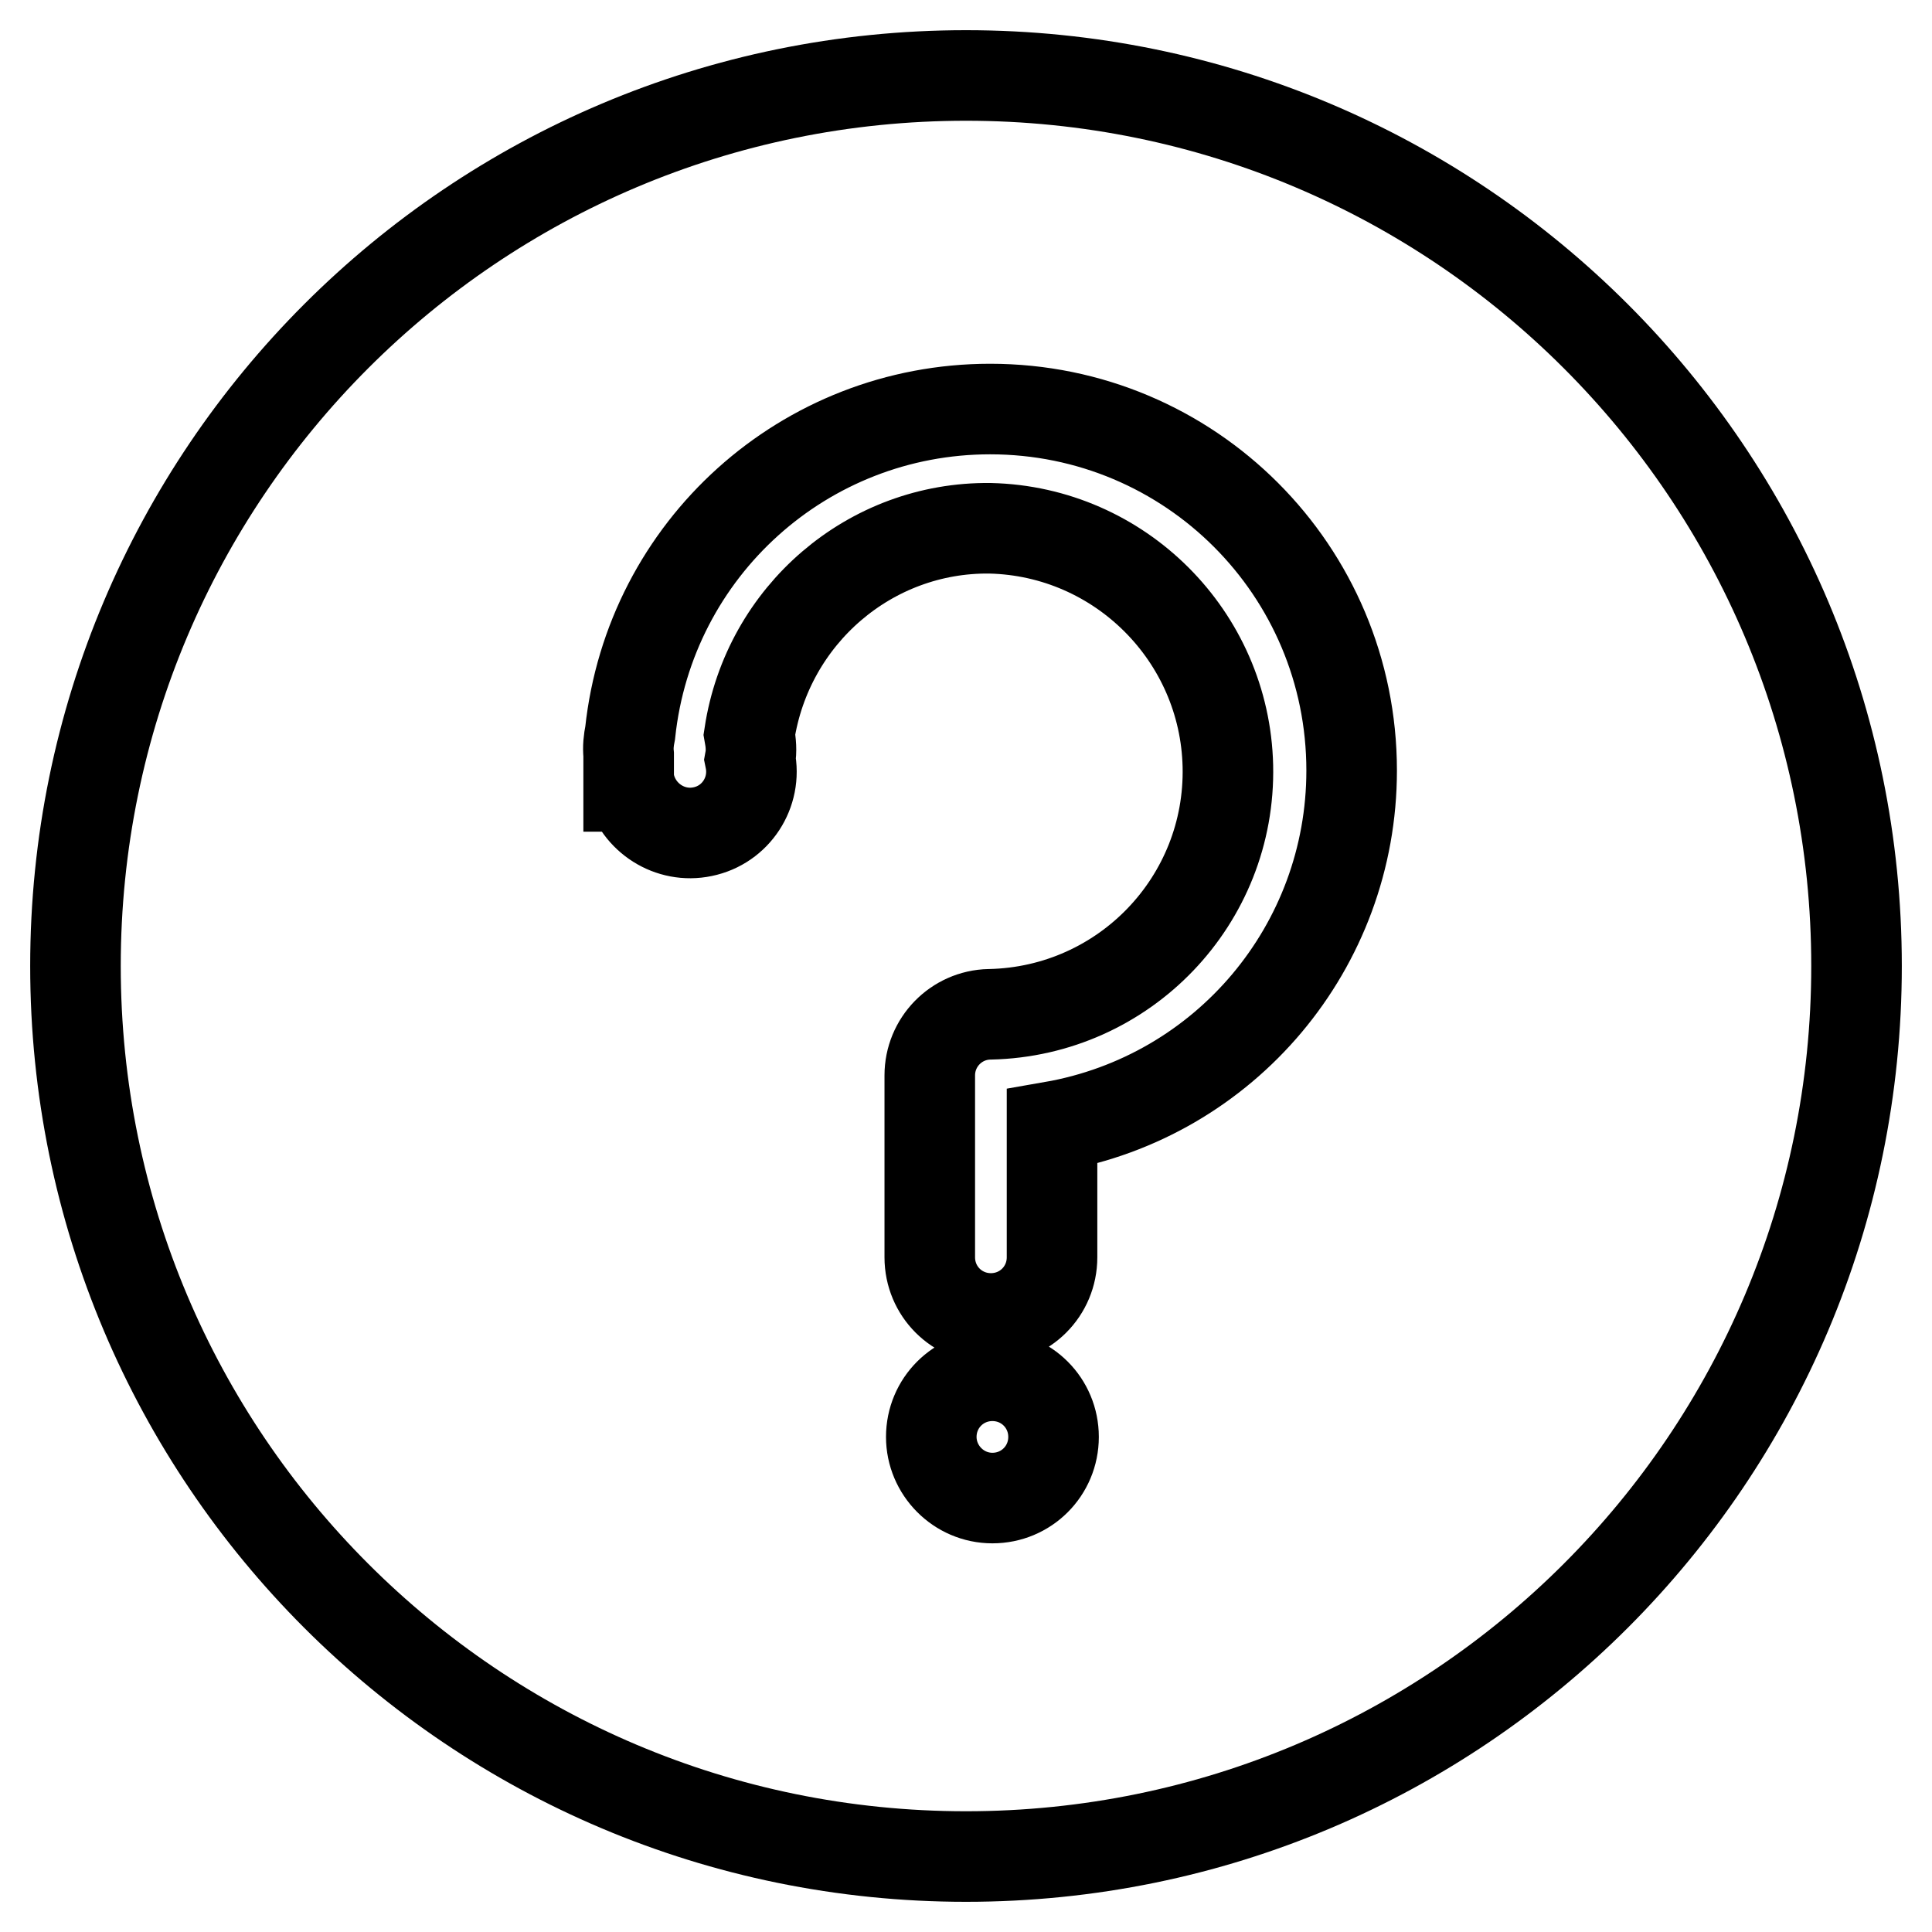 <?xml version="1.0" encoding="utf-8"?>
<!-- Svg Vector Icons : http://www.onlinewebfonts.com/icon -->
<!DOCTYPE svg PUBLIC "-//W3C//DTD SVG 1.1//EN" "http://www.w3.org/Graphics/SVG/1.1/DTD/svg11.dtd">
<svg version="1.1" xmlns="http://www.w3.org/2000/svg" xmlns:xlink="http://www.w3.org/1999/xlink" x="0px" y="0px" viewBox="0 0 256 256" enable-background="new 0 0 256 256" xml:space="preserve">
<g> <path stroke-width="12" fill-opacity="0" stroke="#000000"  d="M128,10C62.8,10,10,62.8,10,128c0,65.2,52.8,118,118,118c65.2,0,118-52.8,118-118S193.2,10,128,10z  M99.3,97.3c0.2,1.1,0.3,2.2,0.1,3.3c0.9,4.4-1.9,8.7-6.3,9.6c-4.3,0.9-8.5-1.8-9.6-6l-0.2,0c0-1.4,0-2.8,0-4.2 c-0.1-1,0-1.9,0.2-2.9c2.6-24.4,23.1-42.9,47.7-42.9c26.5,0,47.9,21.4,47.9,47.9c0,23.3-16.7,43.2-39.7,47.2v17.3 c0,4.5-3.6,8.1-8.1,8.1c-4.5,0-8.1-3.6-8.1-8.1v-24.1c0-4.4,3.5-8,7.9-8.1v0h0.1c17.8-0.4,31.9-15.1,31.5-32.9 c-0.4-17.2-14.3-31.1-31.5-31.5C115.3,69.8,101.7,81.5,99.3,97.3L99.3,97.3z M123.4,190.4c0-4.5,3.6-8.1,8.1-8.1 c4.5,0,8.1,3.6,8.1,8.1l0,0c0,4.5-3.6,8.1-8.1,8.1C127,198.5,123.4,194.8,123.4,190.4z"/></g>
</svg>